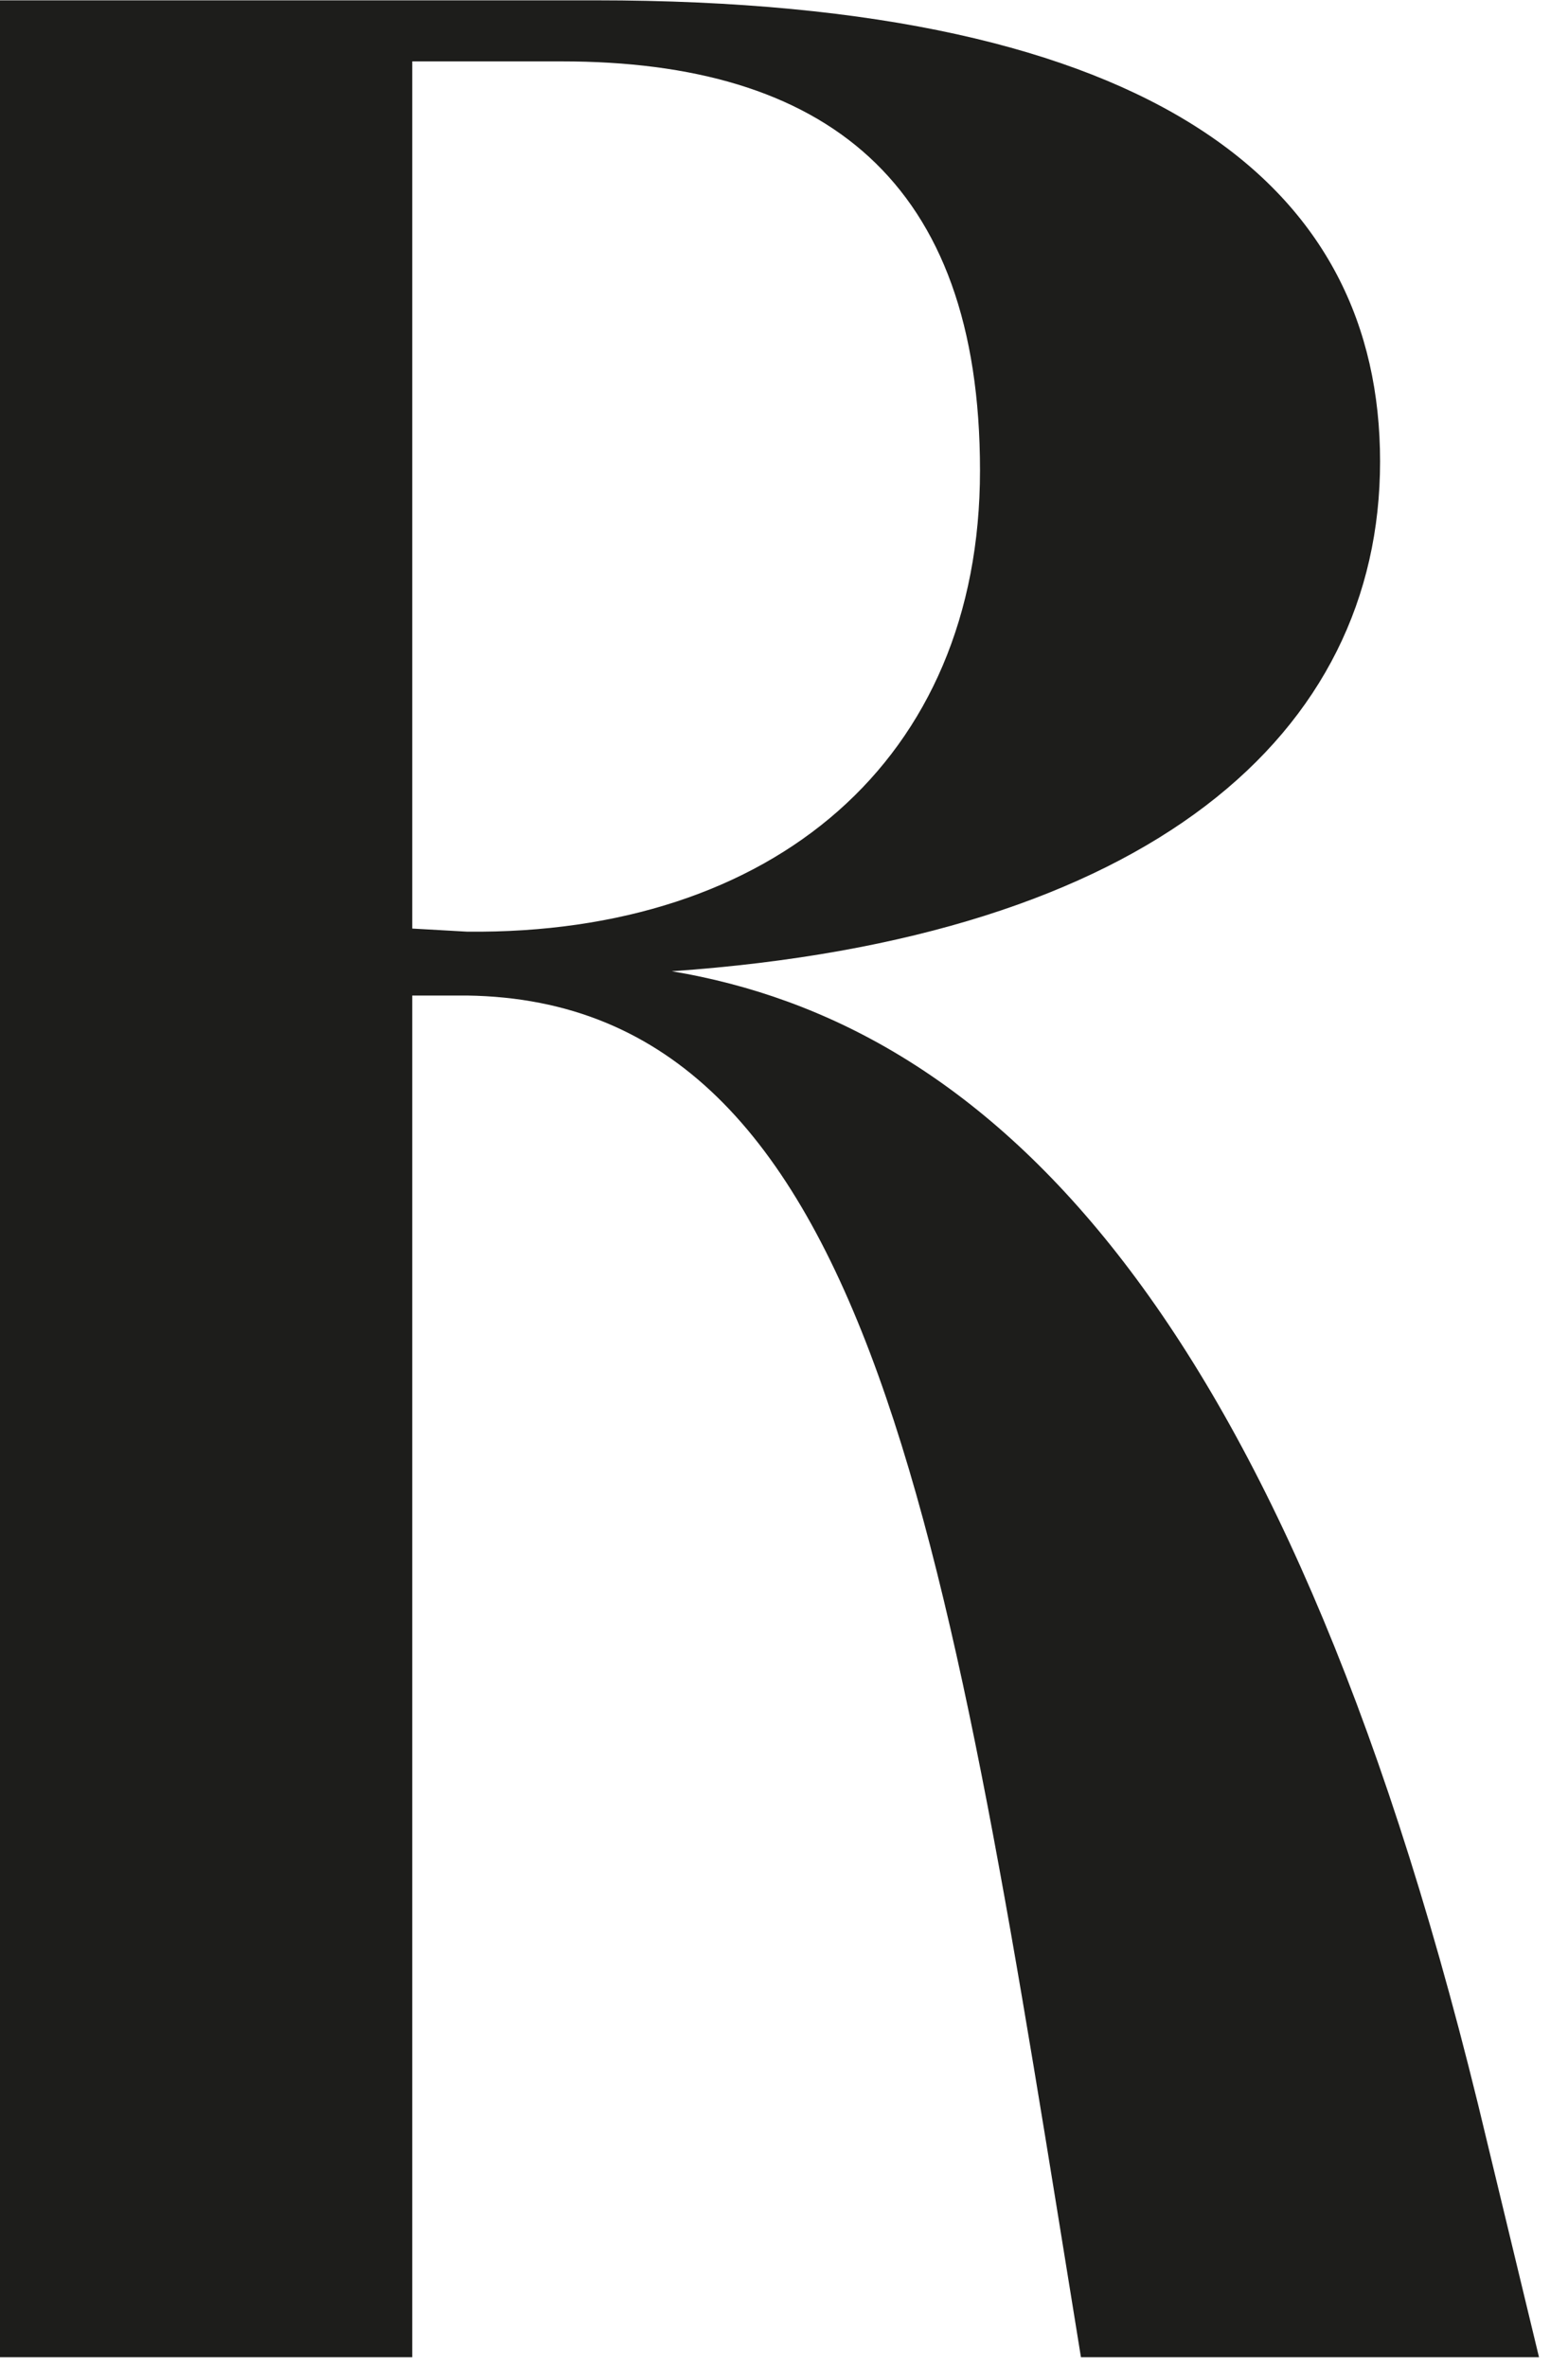 <?xml version="1.0" encoding="utf-8"?>
<svg xmlns="http://www.w3.org/2000/svg" fill="none" height="100%" overflow="visible" preserveAspectRatio="none" style="display: block;" viewBox="0 0 53 80" width="100%">
<path d="M0 0.011H20.128C39.223 0.011 46.648 6.414 46.648 15.599C46.648 24.783 38.907 31.703 22.708 32.83C33.241 34.589 43.246 43.773 49.956 71.115L52.02 79.678H36.537C32.103 52.325 29.617 33.852 15.788 33.651H13.934V79.678H0V0V0.011ZM15.788 31.492C26.11 31.598 33.125 25.71 33.125 15.904C33.125 6.098 27.858 2.075 18.99 2.075H13.934V31.387L15.788 31.492Z" fill="#1D1D1B" id="Vector"/>
</svg>